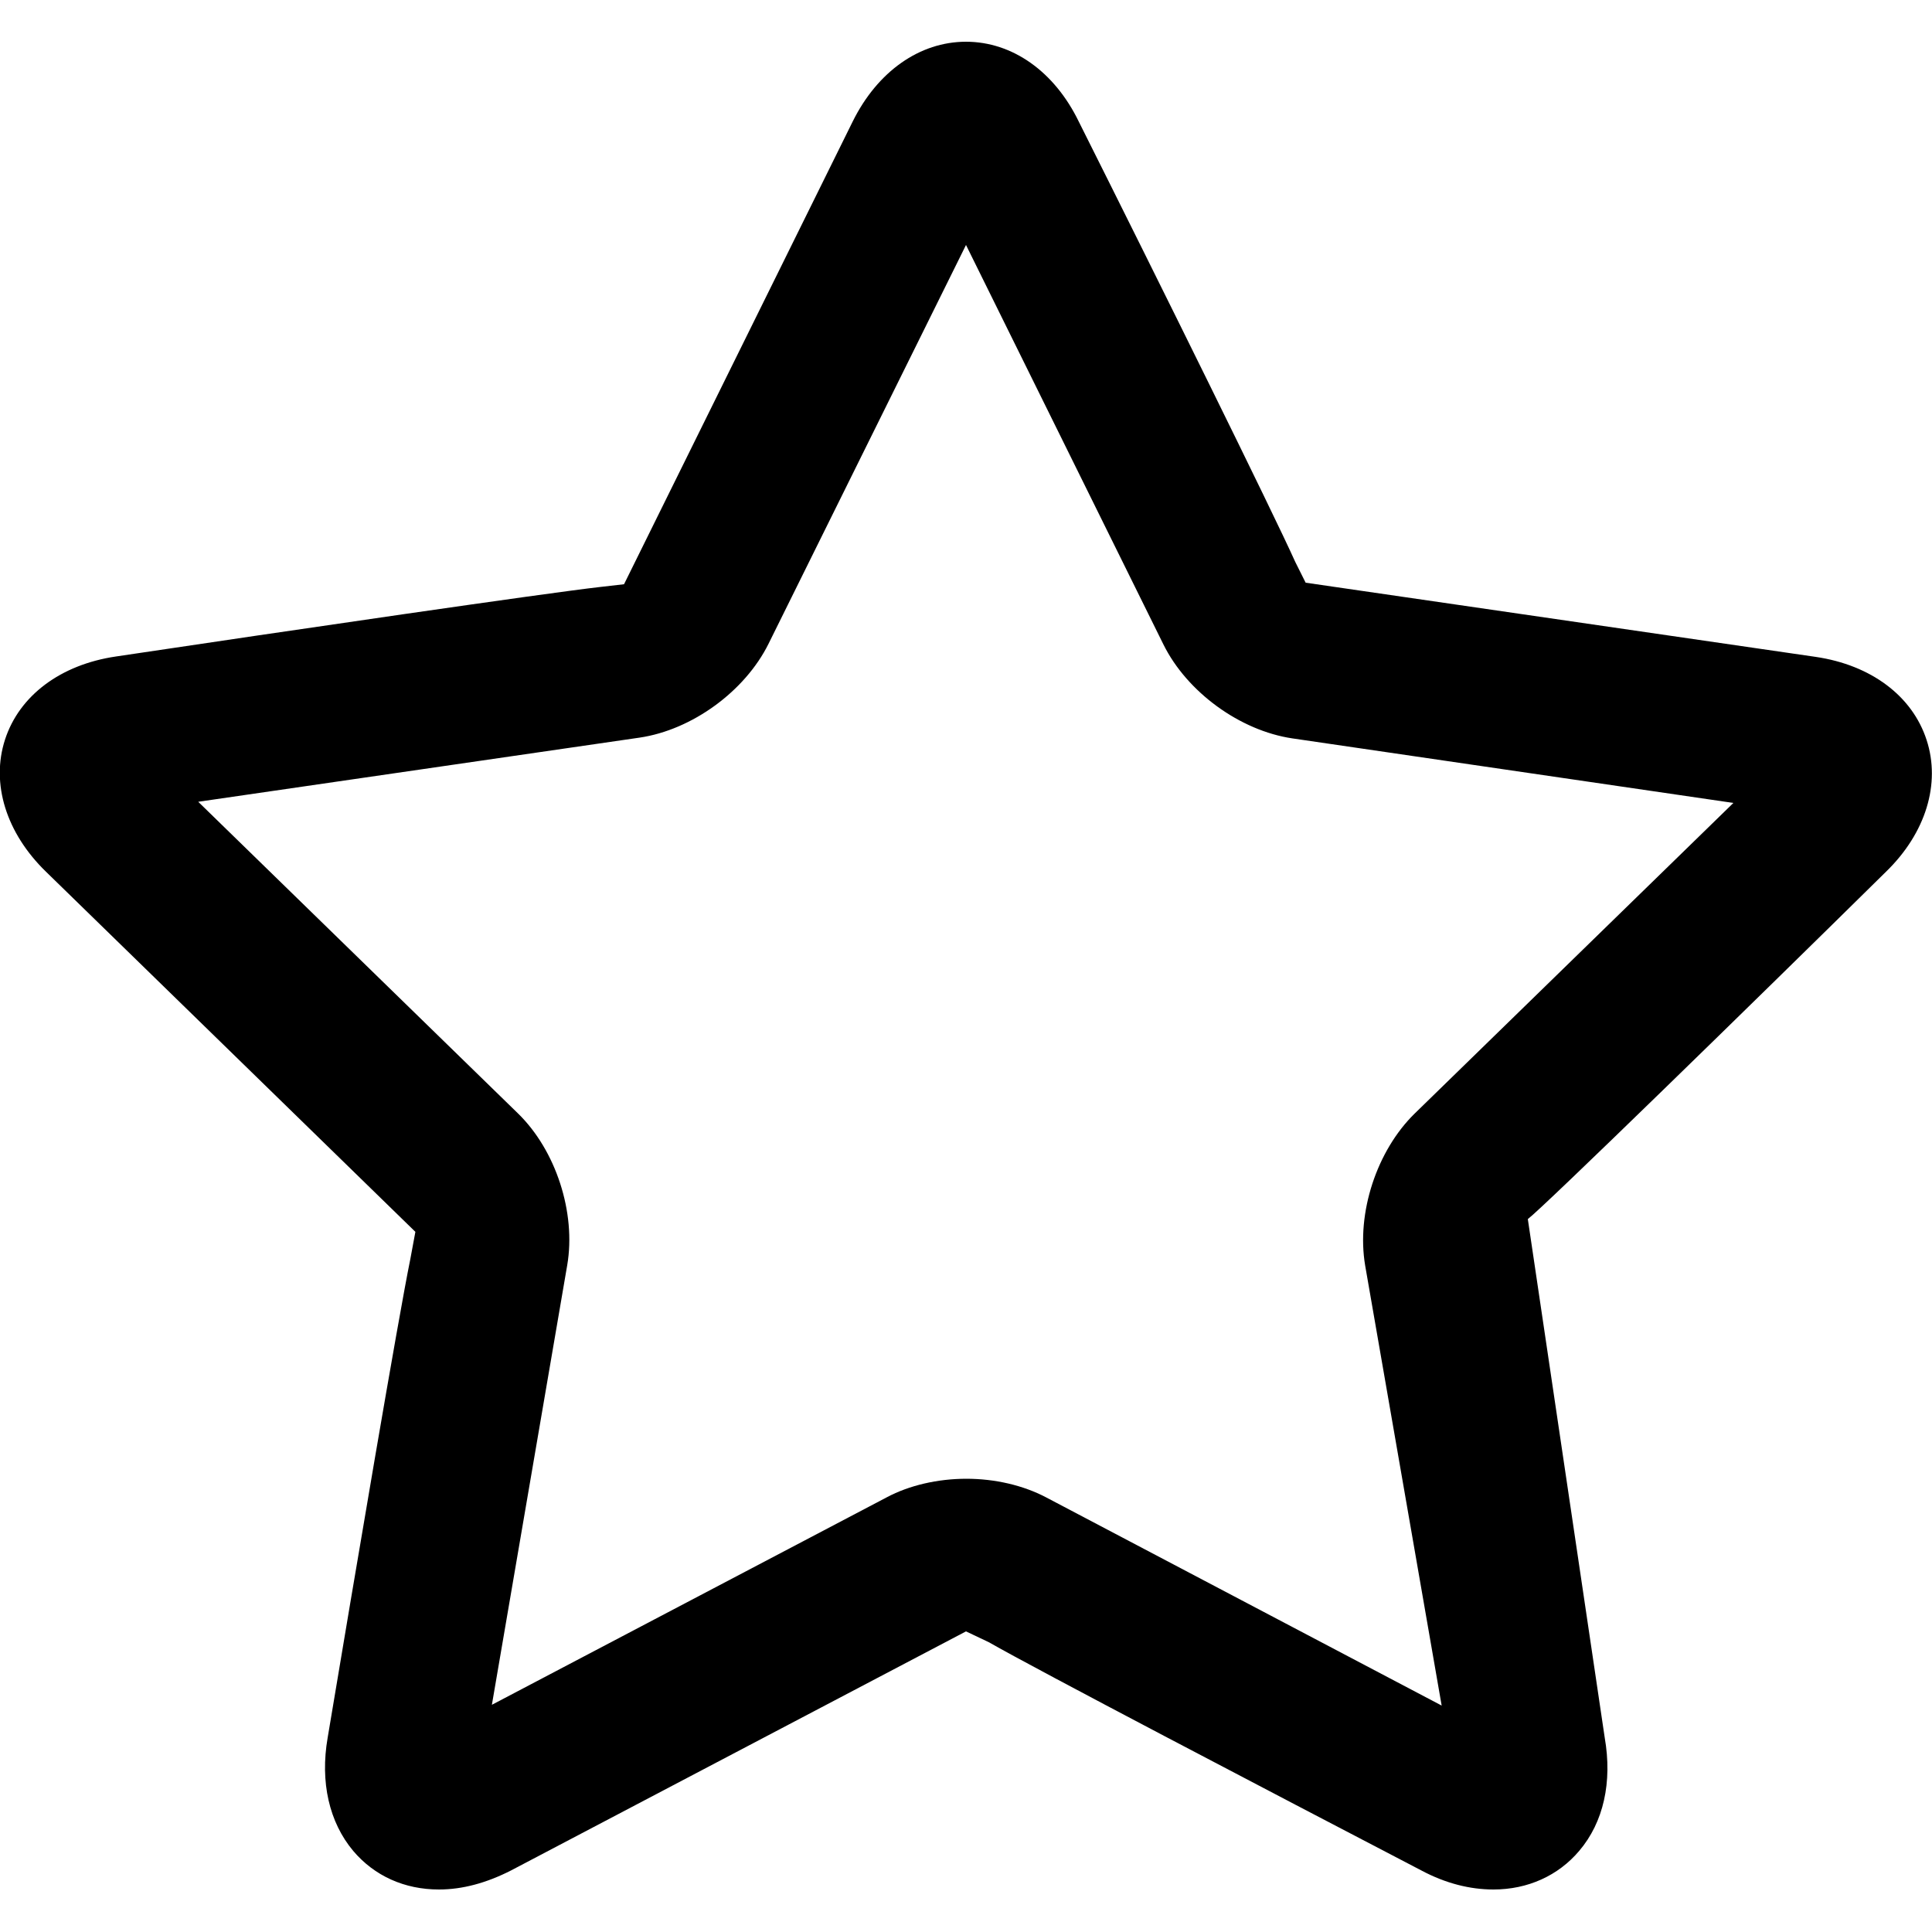 <?xml version="1.0" encoding="utf-8"?>
<!-- Generator: Adobe Illustrator 24.1.1, SVG Export Plug-In . SVG Version: 6.00 Build 0)  -->
<svg version="1.1" id="Layer_1" xmlns="http://www.w3.org/2000/svg" xmlns:xlink="http://www.w3.org/1999/xlink" x="0px" y="0px"
	 viewBox="0 0 50 50" style="enable-background:new 0 0 50 50;" xml:space="preserve">
<path d="M49.86,19.15c-0.37-1.14-1.44-1.94-2.87-2.15l-13.2-1.92l-0.27-0.54c-0.56-1.25-3.56-7.32-5.6-11.39
	C27.29,1.85,26.2,1.08,25,1.08s-2.29,0.77-2.93,2.06l-5.92,11.98l-0.61,0.07c-1.42,0.16-8.06,1.13-12.54,1.8
	c-1.43,0.21-2.5,1.01-2.87,2.15c-0.37,1.14,0.03,2.42,1.06,3.42l9.56,9.32l-0.13,0.7c-0.32,1.57-1.41,8.02-2.14,12.39
	c-0.2,1.15,0.04,2.19,0.66,2.93c0.55,0.65,1.33,1,2.22,1c0.61,0,1.23-0.17,1.86-0.49l11.78-6.19l0.59,0.28
	c1.24,0.71,7.19,3.82,11.2,5.91c0.62,0.33,1.25,0.49,1.86,0.49c0.89,0,1.68-0.36,2.22-1c0.63-0.74,0.86-1.78,0.66-2.93l-1.99-13.42
	c0.41-0.31,5.77-5.54,9.27-8.99C49.84,21.56,50.23,20.28,49.86,19.15z M36.61,28.82c-0.98,0.96-1.51,2.57-1.28,3.93l1.98,11.39
	l-10.24-5.39c-0.59-0.31-1.32-0.48-2.06-0.48c-0.74,0-1.48,0.17-2.06,0.48l-10.22,5.37l1.95-11.38c0.23-1.35-0.29-2.97-1.28-3.93
	l-8.27-8.06l11.42-1.66c1.36-0.2,2.73-1.2,3.34-2.43L25,6.34l5.11,10.34c0.61,1.23,1.98,2.23,3.34,2.43l11.41,1.67L36.61,28.82z"/>
</svg>
